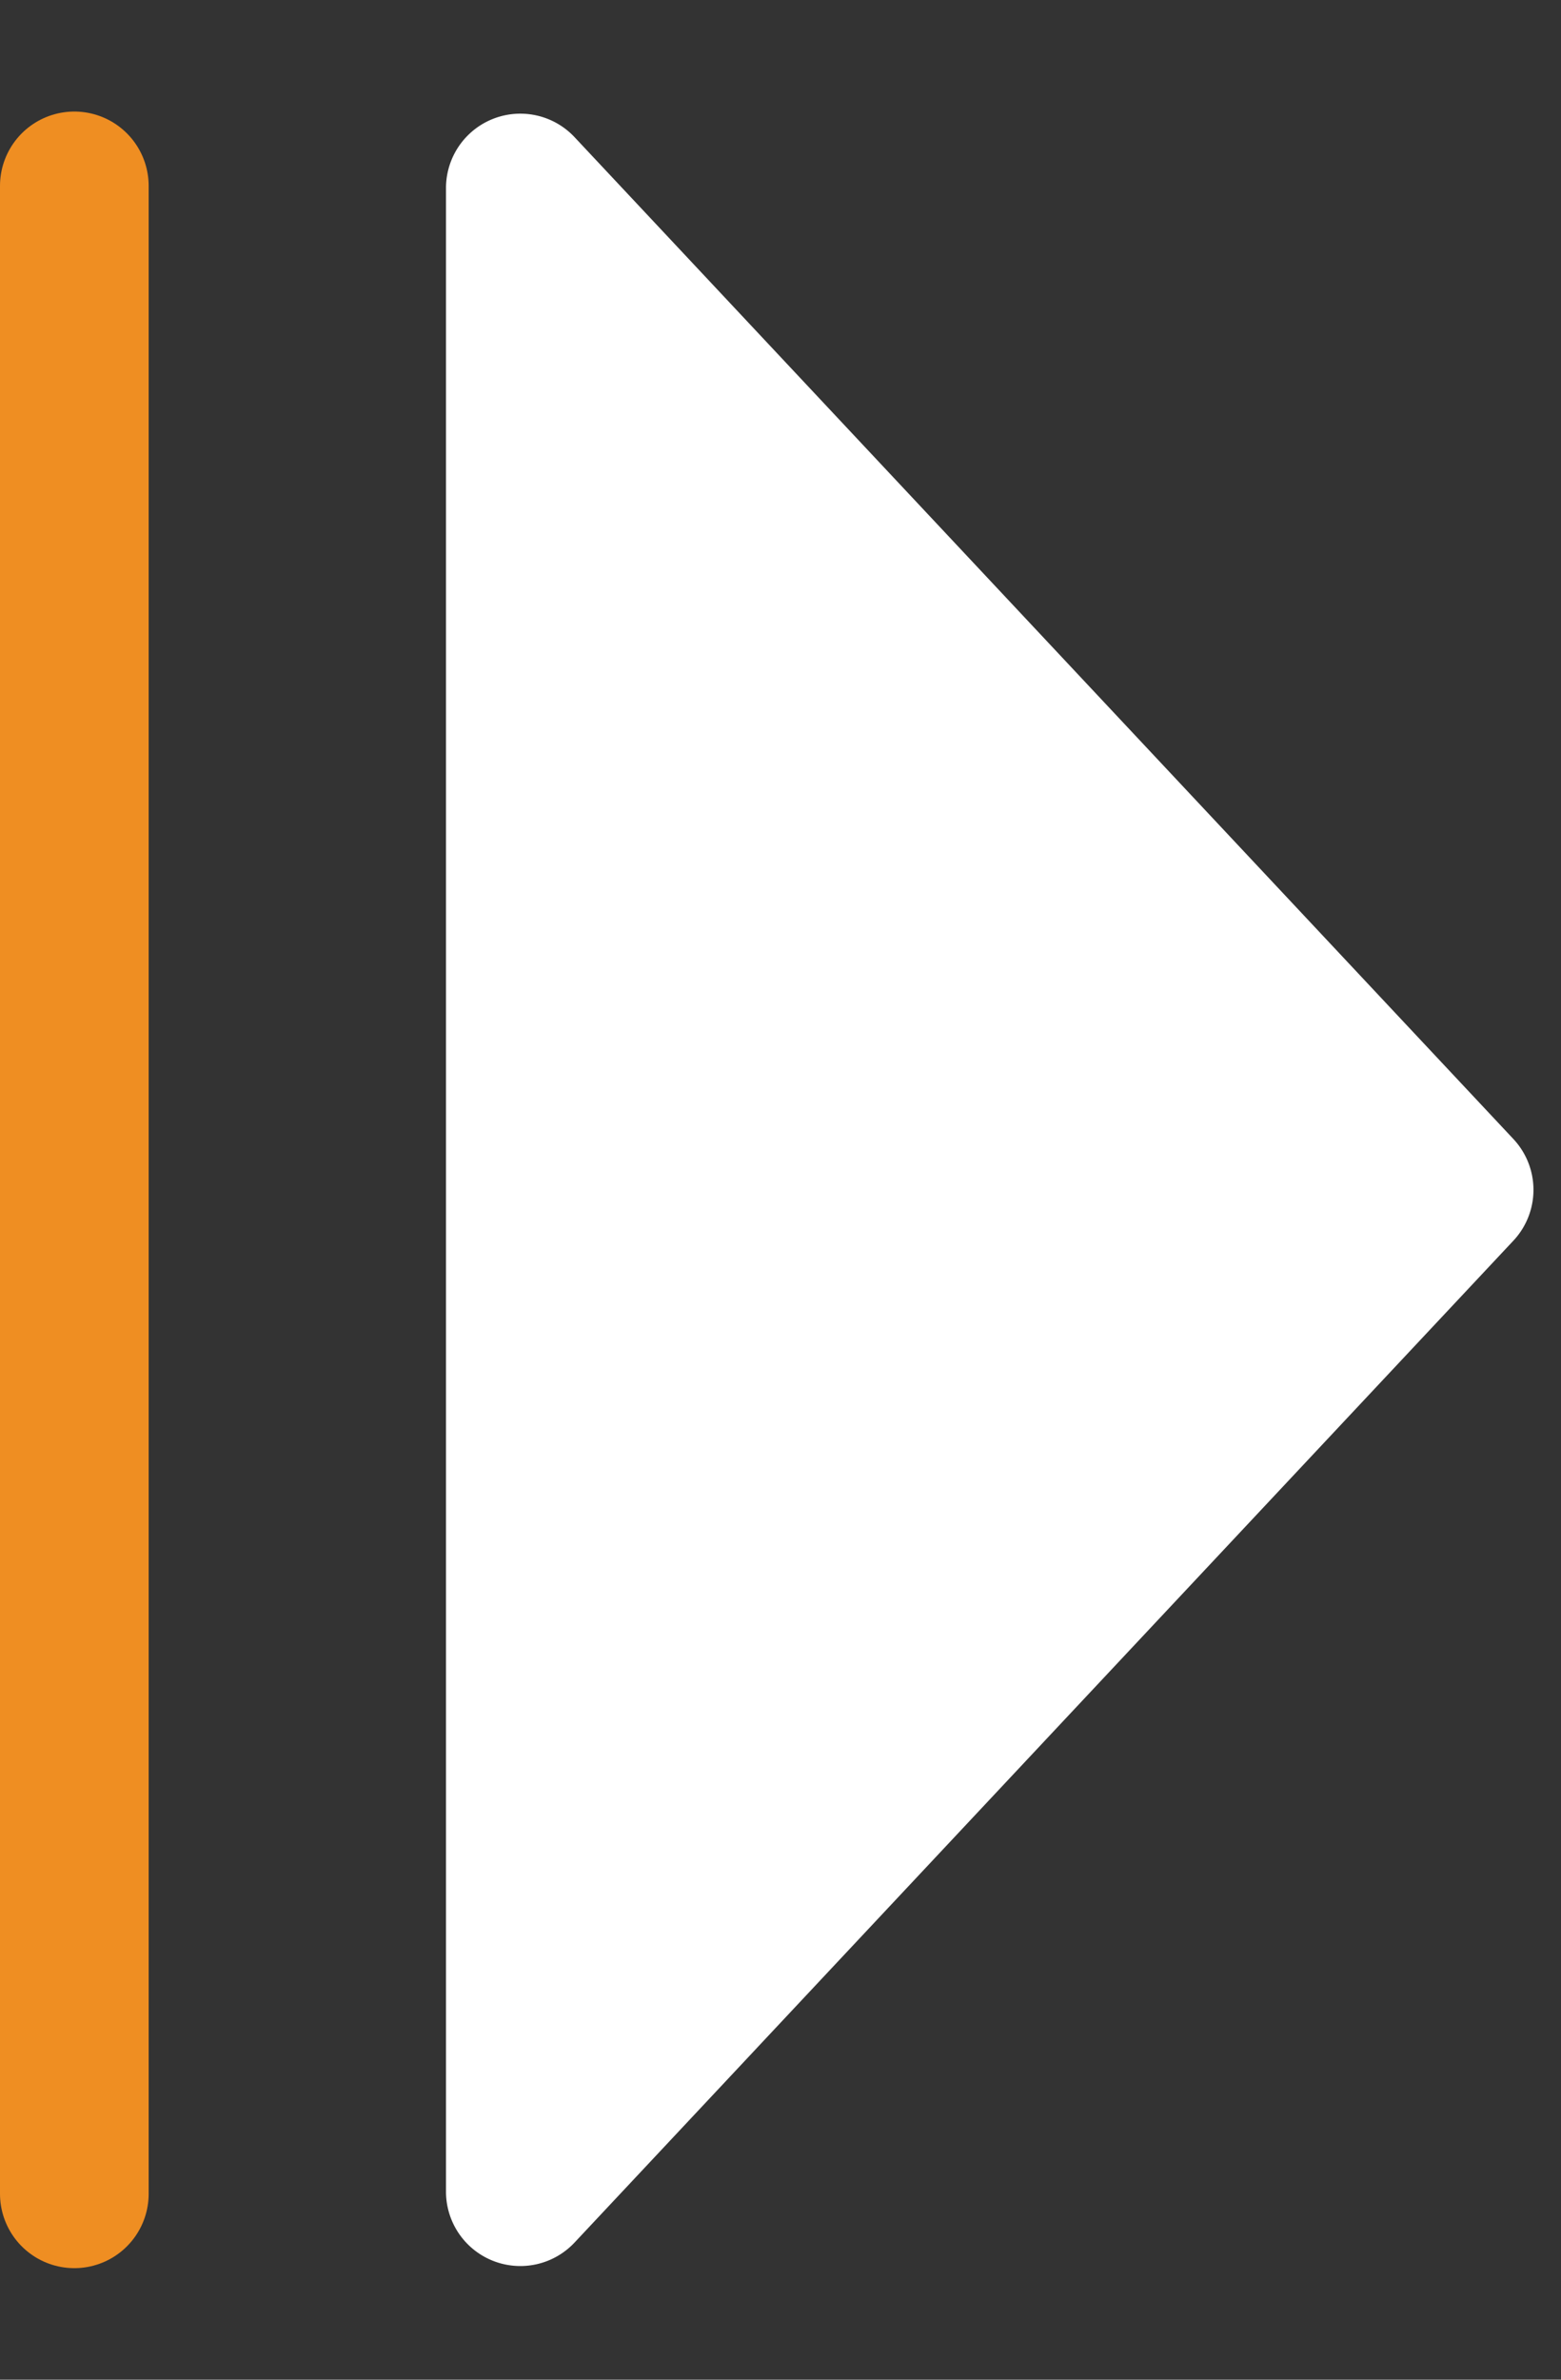 <svg xmlns="http://www.w3.org/2000/svg" width="21" height="32" viewBox="0 0 21 32"><rect x="0" y="0" width="21" height="32" fill="#333333" stroke="none"/><script xmlns=""/>
  <g id="Group_2389" data-name="Group 2389" transform="translate(-592.5 -1666)">
    <line id="Line_5" data-name="Line 5" y2="27" transform="translate(593.5 1668.5)" fill="none" stroke="#EF8E22" stroke-linecap="round" stroke-width="2"/>
    <path id="Polygon_2" data-name="Polygon 2" d="M15.316.641a1,1,0,0,1,1.368,0L30.155,13.27A1,1,0,0,1,29.471,15H2.529a1,1,0,0,1-.684-1.73Z" transform="translate(613.5 1666) rotate(90)" fill="#fff"/>
  </g>
</svg>